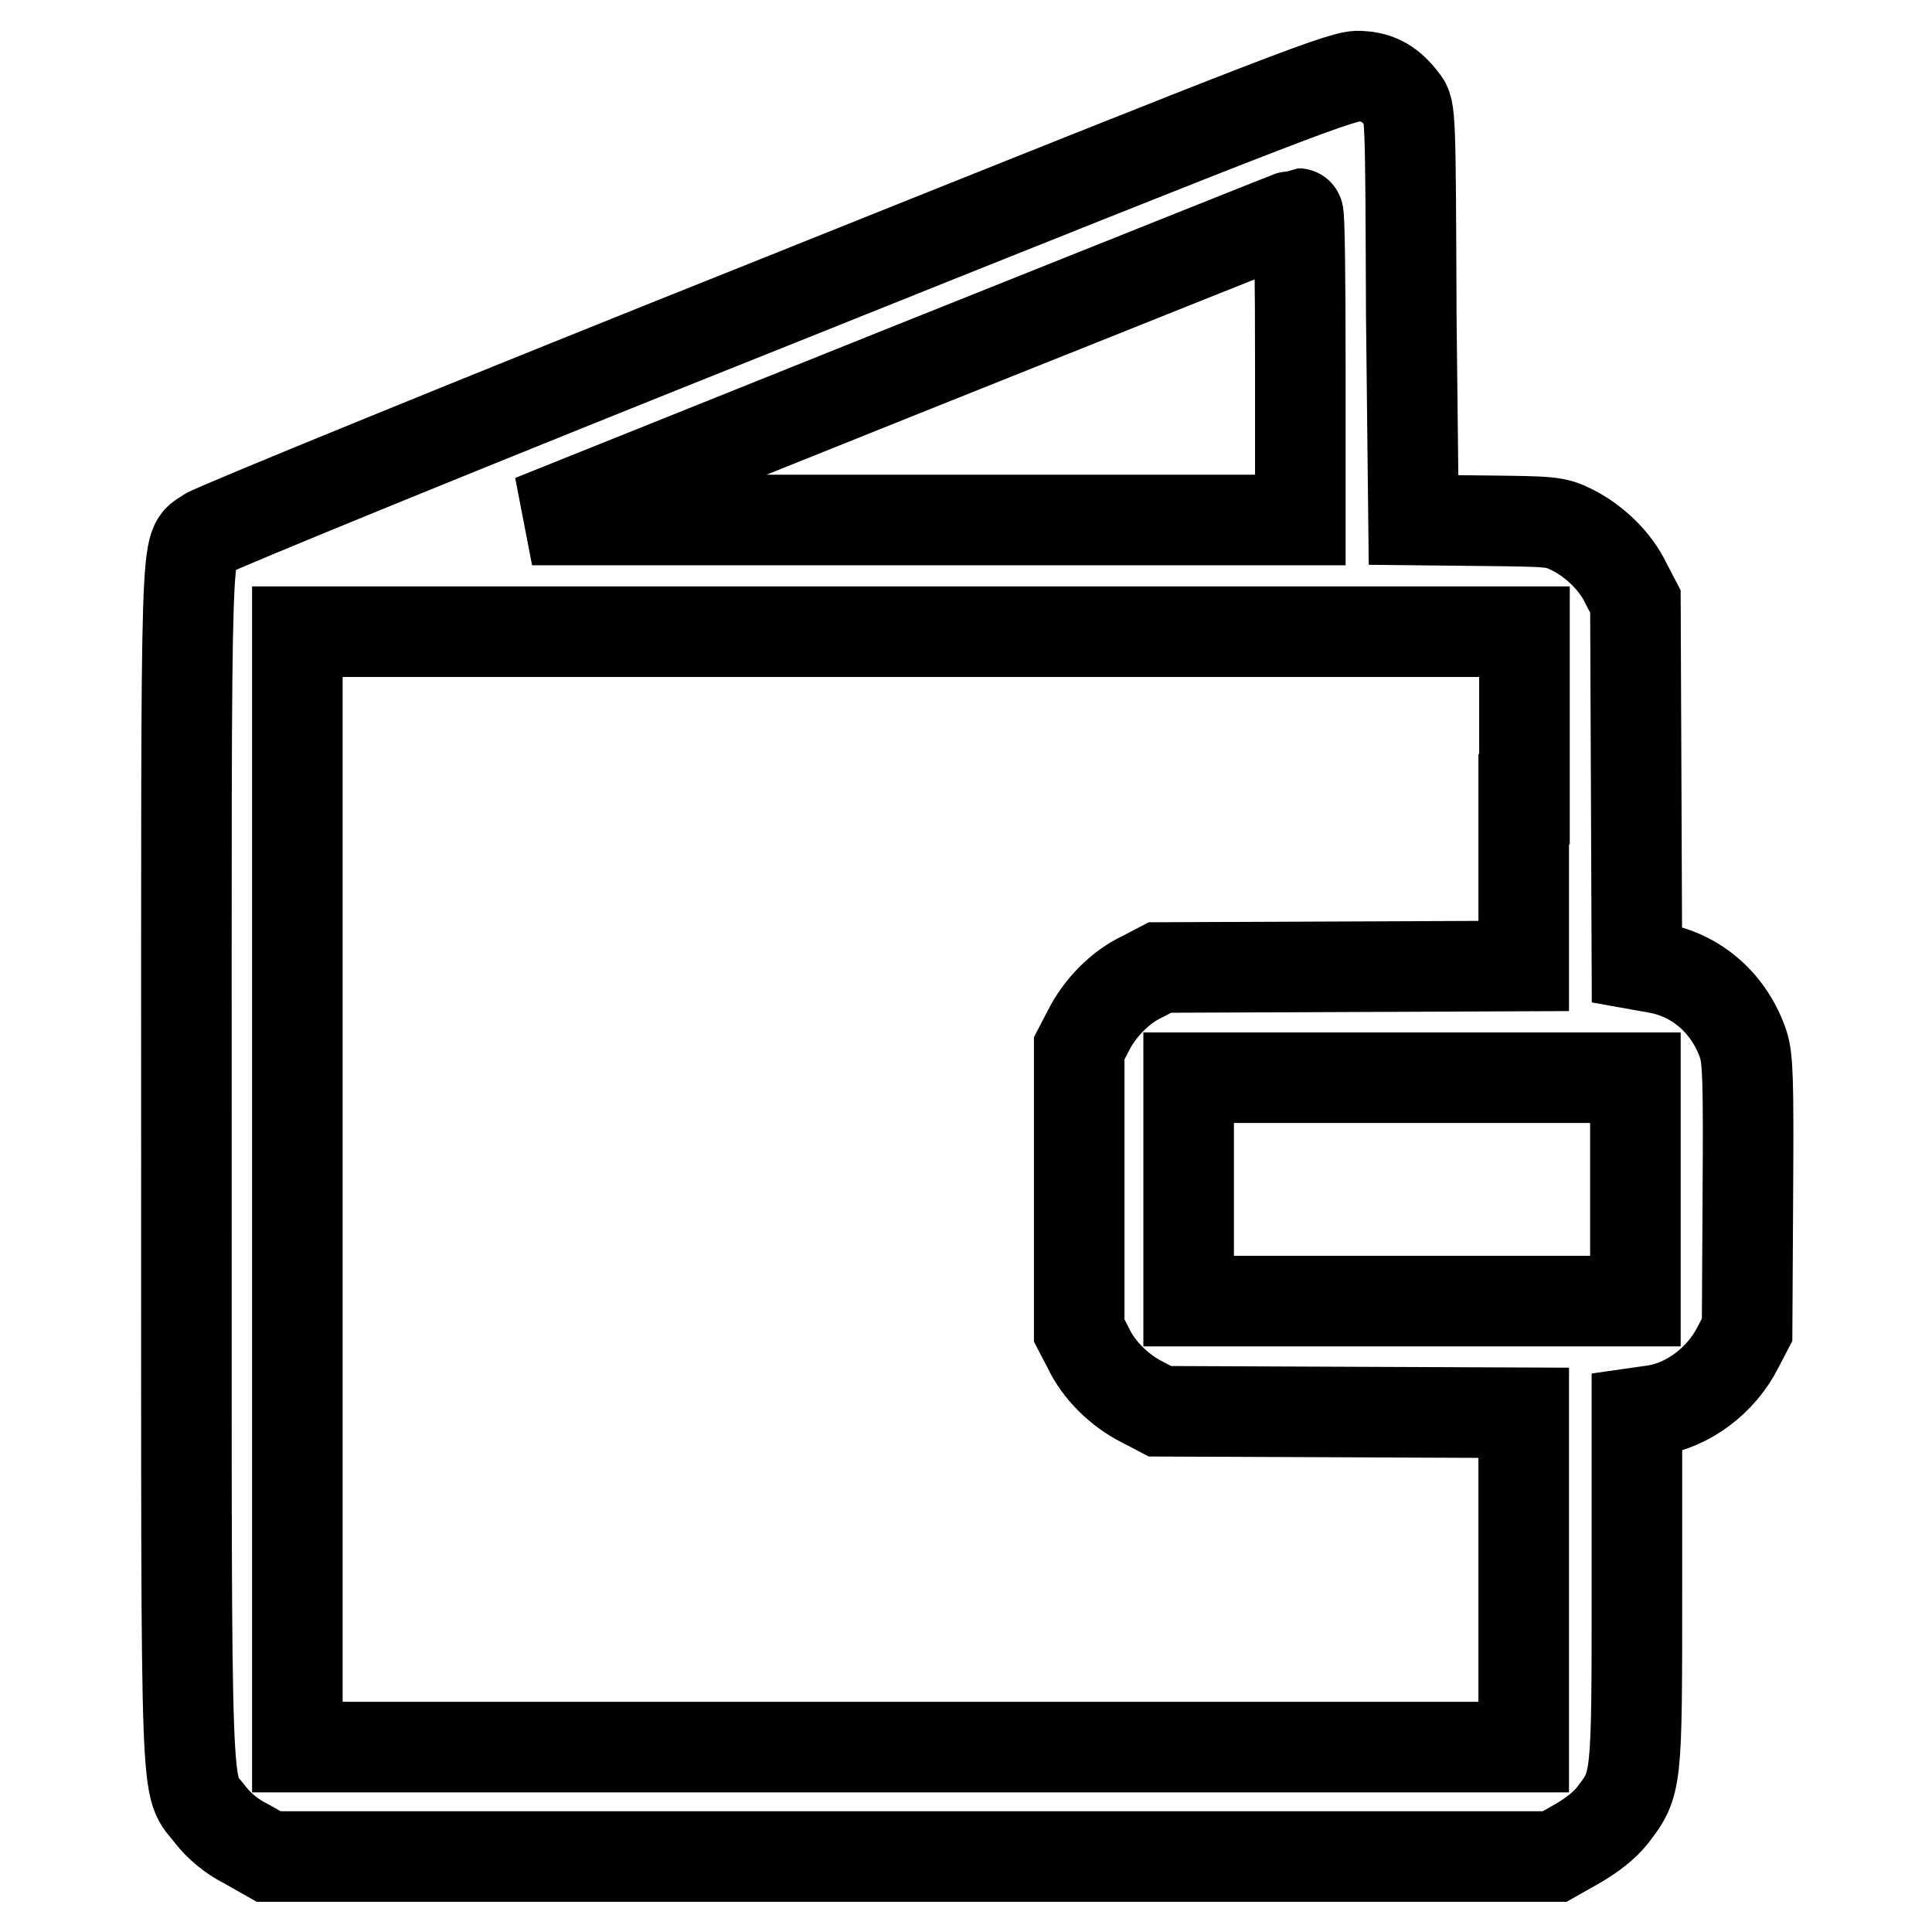 <?xml version="1.0" encoding="utf-8"?>
<!-- Svg Vector Icons : http://www.onlinewebfonts.com/icon -->
<!DOCTYPE svg PUBLIC "-//W3C//DTD SVG 1.1//EN" "http://www.w3.org/Graphics/SVG/1.1/DTD/svg11.dtd">
<svg version="1.1" xmlns="http://www.w3.org/2000/svg" xmlns:xlink="http://www.w3.org/1999/xlink" x="0px" y="0px" viewBox="0 0 256 256" enable-background="new 0 0 256 256" xml:space="preserve">
<g><g><g><path stroke-width="12" fill-opacity="0" stroke="#000000"  d="M103.5,39.7c-41.1,16.4-75.3,30.4-76.1,31c-2.9,2.2-2.7-3.4-2.7,83.6c0,88.4-0.2,81.7,3.2,86.2c1.1,1.4,2.7,2.8,4.7,3.8l3,1.7h85.2h85.2l3-1.7c1.9-1.1,3.6-2.4,4.7-3.8c3.2-4.2,3.2-4.2,3.2-30.1v-23.2l2.1-0.3c4.6-0.6,9.1-4,11.3-8.4l1.2-2.3l0.1-17.8c0.1-15.4,0-18.1-0.6-20c-1.8-5.3-6-9.1-11.3-10.1l-2.8-0.5l-0.1-24.1l-0.1-24l-1.2-2.3c-1.4-3-4.2-5.7-7.2-7.2c-2.2-1.1-2.8-1.1-11.6-1.2l-9.4-0.1L187,41.7c-0.1-26.6-0.1-27.2-1.1-28.4c-1.6-2.1-3.2-3.1-5.6-3.2C178.3,9.8,172.1,12.2,103.5,39.7z M172.3,48.6v20.3h-50.9l-50.9,0l50.6-20.3c27.8-11.1,50.7-20.3,50.9-20.3C172.2,28.3,172.3,37.4,172.3,48.6z M201.9,105.9V128l-24.1,0.1l-24.1,0.1l-2.3,1.2c-3,1.4-5.7,4.2-7.2,7.2l-1.2,2.3v18.7v18.7l1.2,2.3c1.4,3,4.2,5.7,7.2,7.2l2.3,1.2l24.1,0.1l24.1,0.1v22.1v22.2h-81.3H39.4v-73.9V83.7h81.3h81.3V105.9z M216.7,157.6v14.8h-29.6h-29.6v-14.8v-14.8h29.6h29.6L216.7,157.6L216.7,157.6z"/></g></g></g>
</svg>